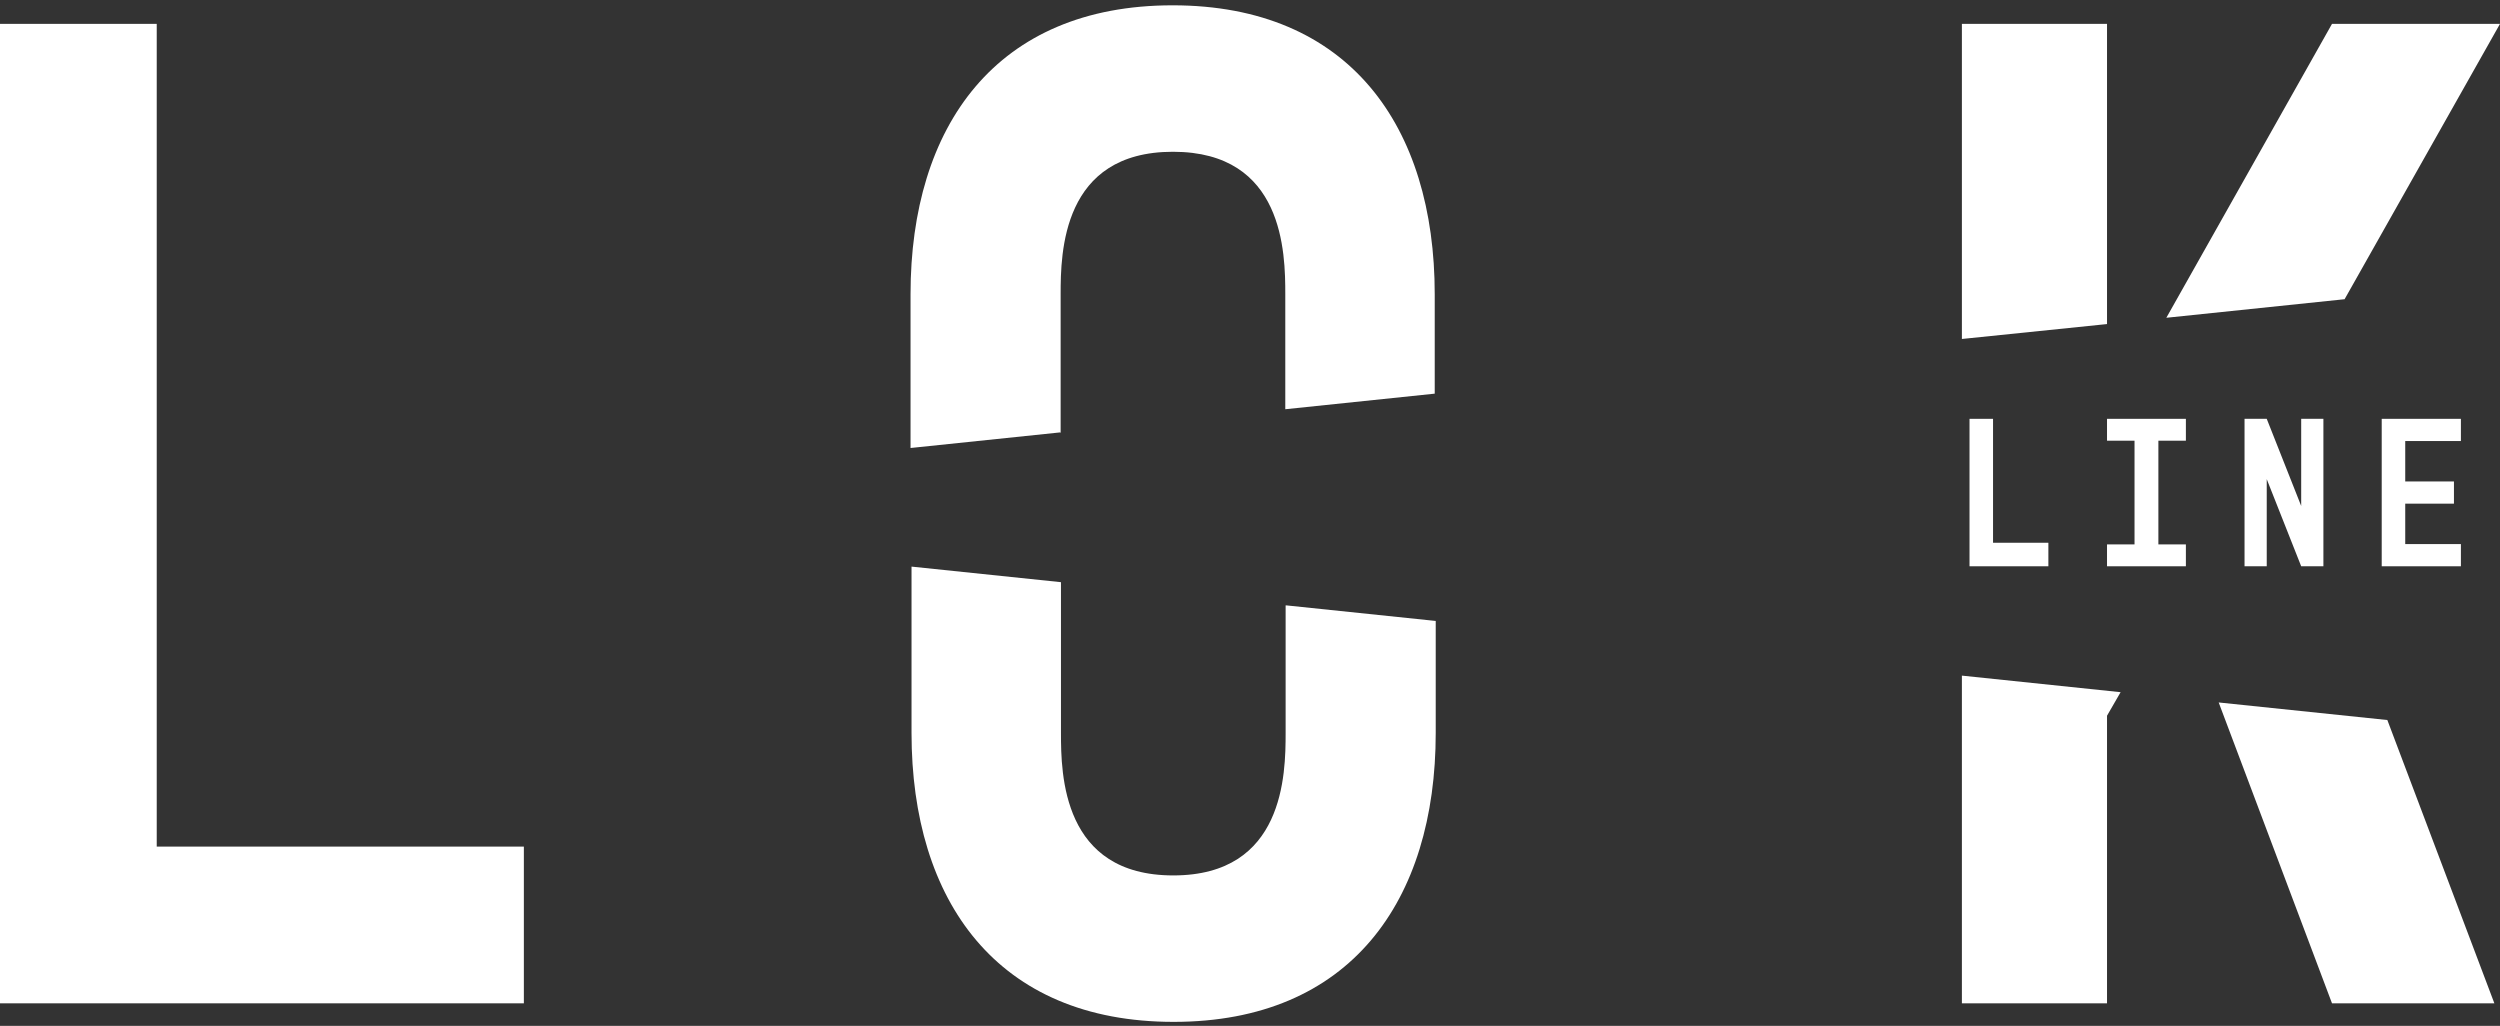 <svg width="329" height="135" viewBox="0 0 329 135" fill="none" xmlns="http://www.w3.org/2000/svg">
<rect x="0" y="0" width="329" height="135" fill="#333333" stroke="none"/>
<path d="M277.284 42.647V3.141H258.185V44.609L277.284 42.647Z" fill="white"/>
<path d="M139.58 56.95V38.723C139.58 33.272 139.754 19.973 154.362 19.973C168.97 19.973 169.144 33.272 169.144 38.723V53.854L188.81 51.804V38.723C188.81 16.615 177.56 0.699 154.318 0.699C131.077 0.699 119.827 16.615 119.827 38.723V58.956L139.493 56.906L139.58 56.95Z" fill="white"/>
<path d="M308.549 39.377L329 3.141H306.892L285.09 41.819L308.549 39.377Z" fill="white"/>
<path d="M169.188 79.668V96.456C169.188 101.906 169.013 115.206 154.405 115.206C139.798 115.206 139.623 101.906 139.623 96.456V76.615L119.957 74.566V96.456C119.957 118.564 131.208 134.479 154.449 134.479C177.691 134.479 188.941 118.564 188.941 96.456V81.717L169.275 79.668H169.188Z" fill="white"/>
<path d="M258.185 88.912V132.038H277.284V94.188L279.072 91.092L258.185 88.912Z" fill="white"/>
<path d="M291.979 92.444L306.892 132.038H328.259L314.174 94.755L291.979 92.444Z" fill="white"/>
<path d="M20.625 3.141H0V132.038H68.94V111.412H20.625V3.141Z" fill="white"/>
<path d="M259.188 55.118H262.284V71.427H269.566V74.522H259.188V55.118Z" fill="white"/>
<path d="M287.662 55.118V57.996H284.043V71.644H287.662V74.522H277.284V71.644H280.904V57.996H277.284V55.118H287.662Z" fill="white"/>
<path d="M298.302 55.118L302.837 66.586V55.118H305.759V74.522H302.837L298.302 63.054V74.522H295.381V55.118H298.302Z" fill="white"/>
<path d="M313.433 55.118H323.855V58.04H316.529V63.36H322.939V66.281H316.529V71.601H323.855V74.522H313.433V55.118Z" fill="white"/>
</svg>
